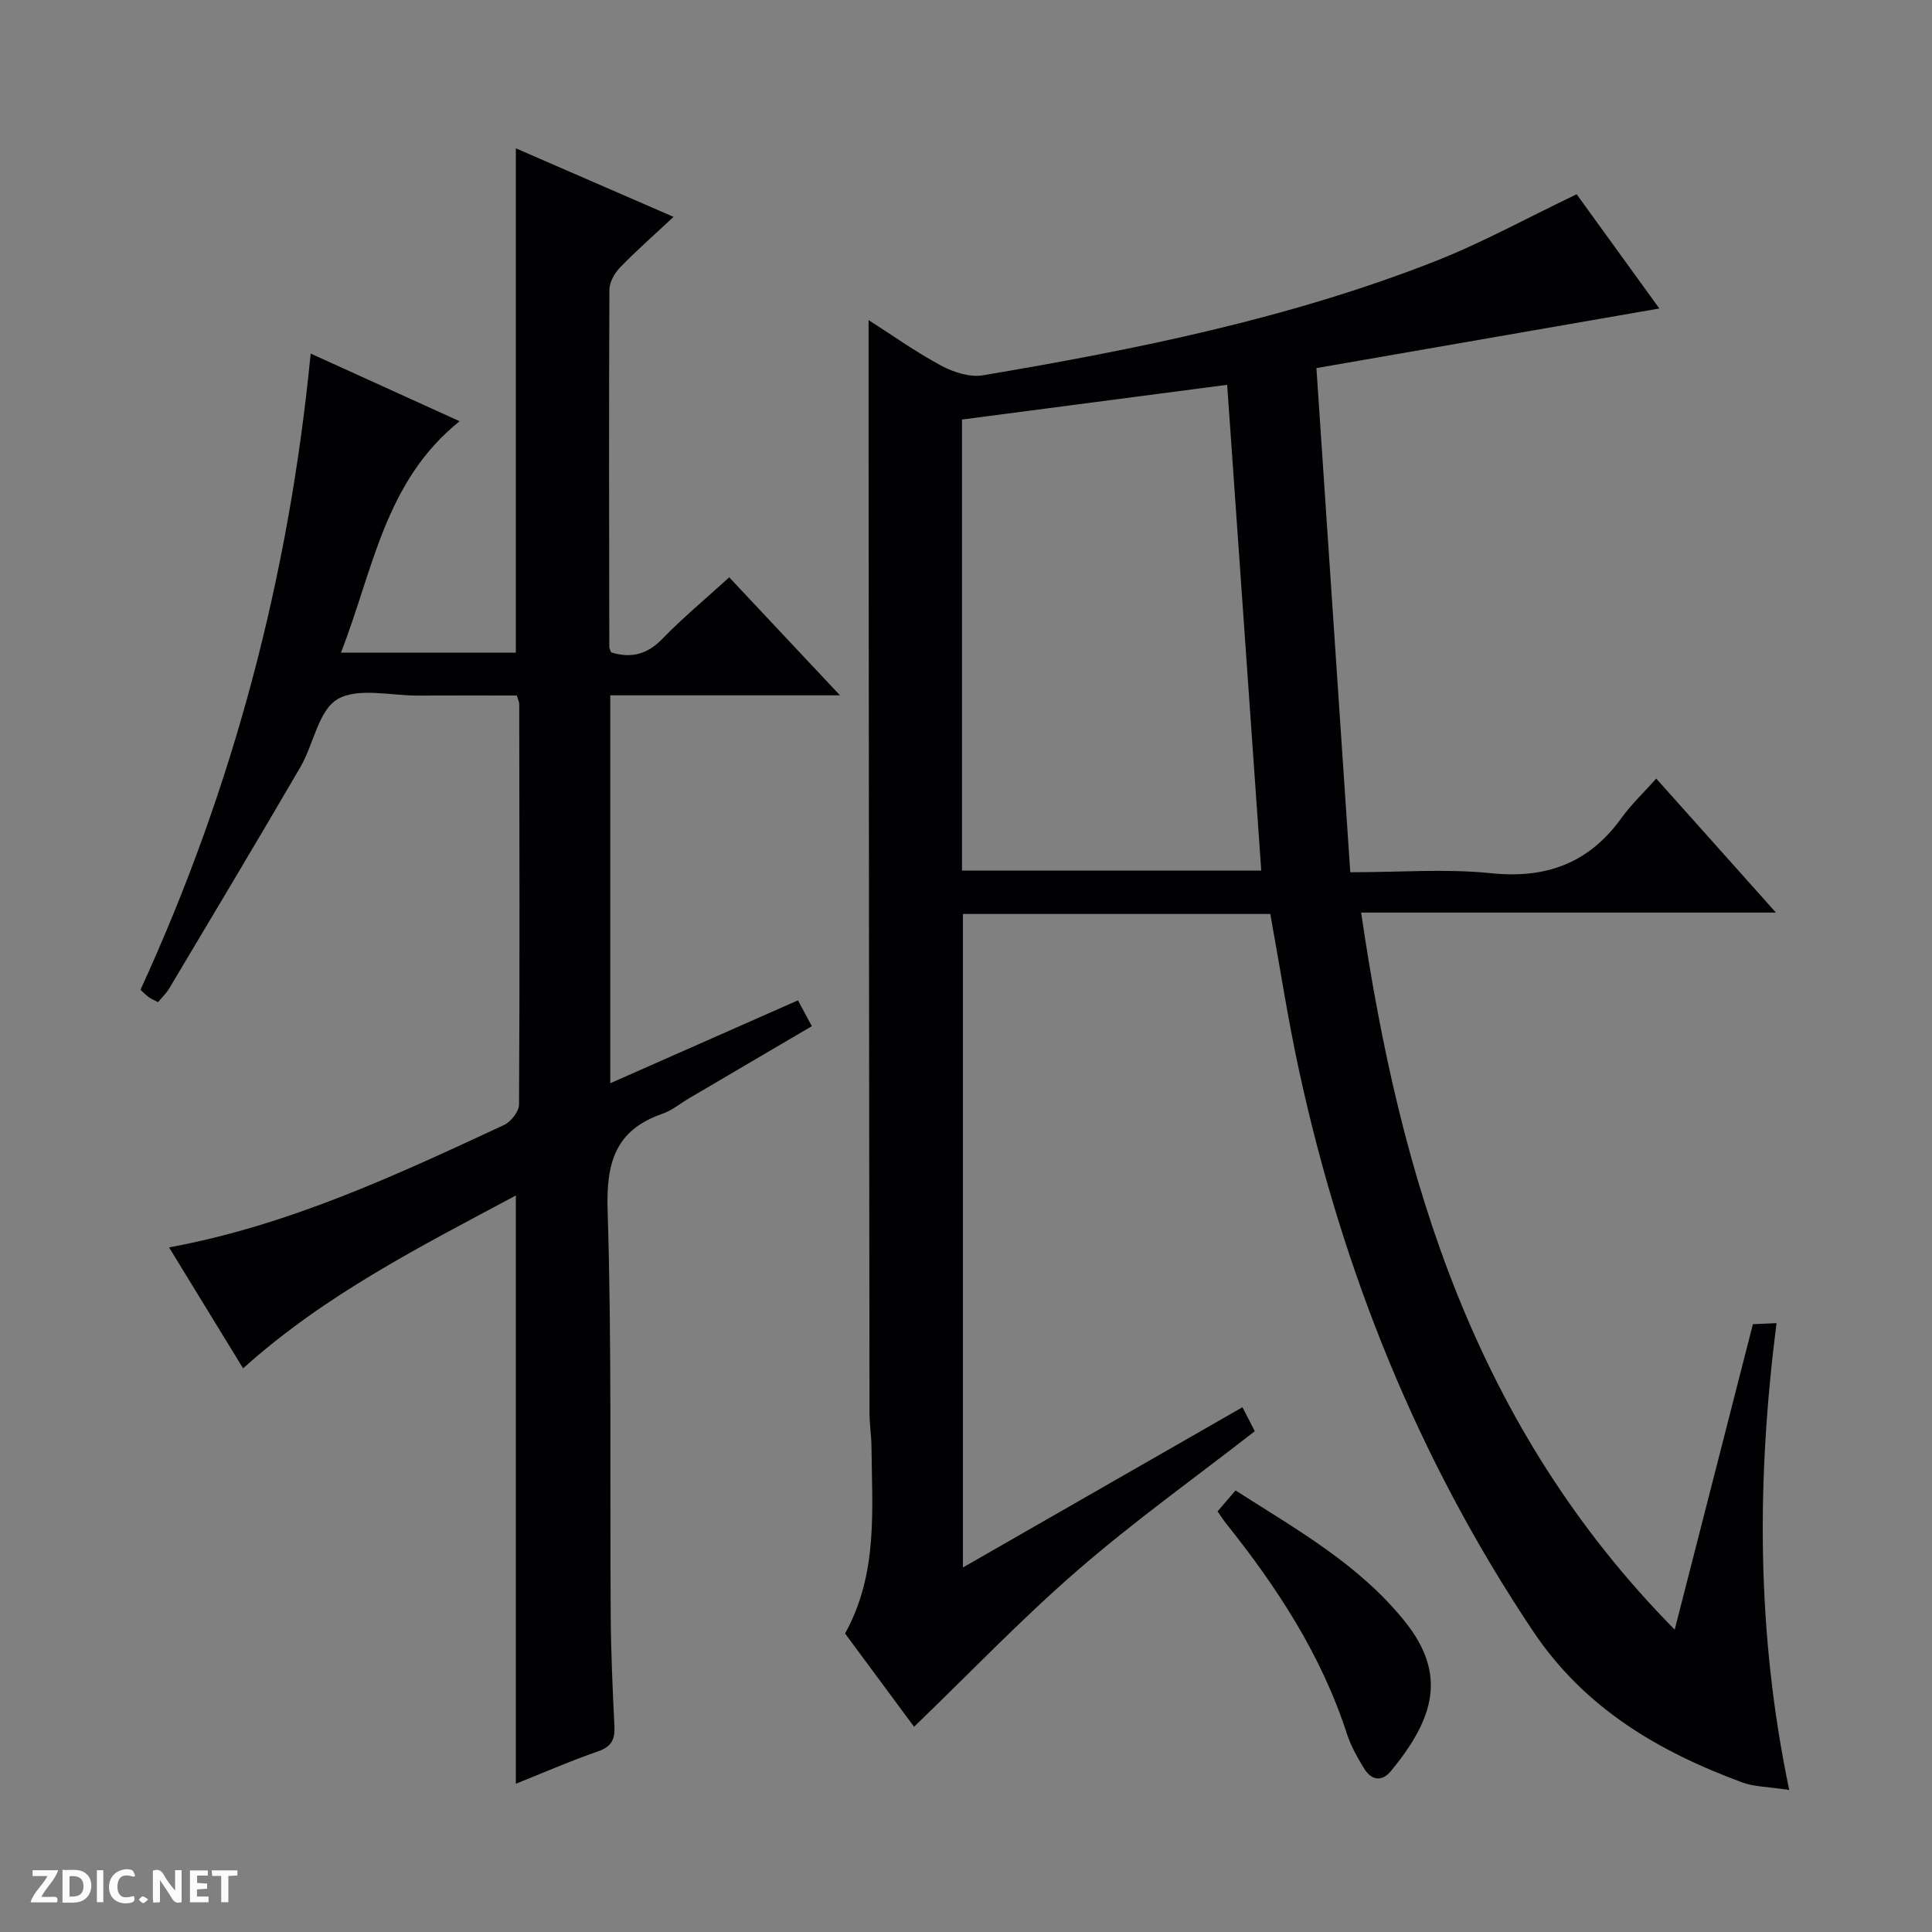 <svg enable-background="new 0 0 400 400" viewBox="0 0 400 400" xmlns="http://www.w3.org/2000/svg"><rect x="0" y="0" width="400" height="400" fill="#808080" stroke="none"/><g fill="#fcfbfa"><path d="m37.59 393.81c-.92.31-1.52.05-2-.78-.7-1.2-1.52-2.34-2.47-3.78v4.59c-.55.03-.95.05-1.41.07-.03-.37-.06-.64-.06-.91 0-1.91 0-3.81 0-5.7 1.13-.41 1.77-.03 2.29.91.62 1.11 1.38 2.14 2.31 3.19v-4.2h1.35v6.61z"/><path d="m12.94 393.88v-6.75c1.9.19 3.93-.54 5.37 1.29.8 1.01.78 2.88.03 3.97-1.37 1.97-3.4 1.51-6.4 1.49m2.45-1.22c2.04.12 2.92-.58 2.89-2.21-.03-1.51-.98-2.19-2.89-2z"/><path d="m11.81 393.87h-5.49c.68-2.18 2.47-3.48 3.51-5.45h-3.08v-1.21h5.29c-.71 2.13-2.44 3.48-3.47 5.51.86 0 1.63.04 2.39-.01.79-.05 1.14.21.85 1.16"/><path d="m39.33 393.86v-6.61h3.7v1.07h-2.22v1.52c.68.04 1.34.09 2.07.13v1.07c-.72.05-1.38.09-2.1.14v1.48h2.4v1.19h-3.85z"/><path d="m27.71 388.56c-1.15-.3-2.46-.61-3.1.64-.37.73-.41 1.93-.06 2.67.63 1.35 1.99.93 3.17.68.35.94-.01 1.32-.93 1.46-1.62.25-3.05-.27-3.76-1.48-.73-1.24-.6-3.03.31-4.17.88-1.11 2.71-1.7 4-1.16.32.13.44.74.65 1.12-.1.08-.19.16-.28.24"/><path d="m49.15 387.24v1.07c-.59.02-1.17.05-1.87.08v5.44h-1.48v-5.44h-1.85c-.05-.4-.08-.73-.13-1.15z"/><path d="m20.06 387.21h1.33v6.62h-1.33z"/><path d="m30.68 393.25c-.39.38-.8.79-1.05.76-.32-.05-.6-.45-.9-.7.26-.24.51-.64.8-.67.29-.04.62.3 1.15.61"/></g><path d="m370.44 370.6c-4.56-.7-7.31-.67-9.71-1.56-17.32-6.39-32.64-15.36-43.3-31.28-23.8-35.55-39.43-74.44-48.47-116.09-2.32-10.66-3.96-21.47-5.96-32.44-21.06 0-42.17 0-63.64 0v135.3c19.41-11.13 38.51-22.08 57.88-33.18 1.04 2.02 1.84 3.59 2.55 4.97-12.4 9.65-25.02 18.67-36.68 28.79-11.64 10.09-22.33 21.28-33.86 32.4-4.25-5.75-9.31-12.59-14.29-19.31 6.88-12.41 5.58-25.65 5.47-38.7-.02-2.32-.41-4.64-.41-6.96-.08-67.32-.14-134.64-.19-201.96-.01-7.97 0-15.94 0-24.31 4.75 3.03 9.69 6.56 14.99 9.41 2.55 1.38 5.95 2.48 8.69 2.02 31.77-5.36 63.34-11.74 93.47-23.55 9.86-3.87 19.21-9.04 29.45-13.93 5.43 7.5 11.42 15.77 17.12 23.65-23.42 4.07-46.69 8.12-71 12.34 2.36 35.1 4.66 69.48 7.01 104.38 10.47 0 19.85-.76 29.04.19 11.48 1.2 20.33-2.02 27.08-11.39 2.03-2.82 4.6-5.24 7.23-8.19 8.43 9.44 16.21 18.15 24.78 27.74-29.16 0-57.19 0-85.88 0 8.09 55.25 23.52 106.49 64.92 148.46 5.56-21.7 10.79-42.14 16.19-63.24 1.14-.05 2.86-.13 4.89-.22-4.1 32.16-4.23 63.88 2.63 96.66zm-171.27-190.36h61.96c-2.36-33.59-4.69-66.85-7.06-100.57-18.25 2.39-36.58 4.79-54.9 7.19z" fill="#010104"/><path d="m32.73 207.48c-.74-.38-1.35-.61-1.86-.98-.65-.47-1.21-1.05-1.79-1.57 19.22-41.87 30.75-85.56 35.24-131.73 10.2 4.63 20.12 9.14 30.84 14.01-15.52 12.43-17.89 30.83-24.57 47.91h36.21c0-34.62 0-69.3 0-104.41 10.35 4.5 20.89 9.08 32.65 14.19-4.15 3.88-7.75 7.04-11.07 10.47-1.14 1.18-2.2 3.06-2.21 4.62-.12 24.66-.06 49.32-.02 73.98 0 .3.21.6.38 1.1 4.07 1.26 7.43.48 10.62-2.82 4.26-4.4 9-8.32 13.83-12.72 7.51 8 14.83 15.8 22.93 24.43-16.51 0-31.89 0-47.56 0v80.31c13.06-5.77 25.76-11.37 38.86-17.16.92 1.71 1.74 3.24 2.87 5.35-8.56 5.03-16.96 9.96-25.35 14.89-1.87 1.1-3.6 2.56-5.6 3.25-9.73 3.37-11.64 10.11-11.33 19.95.87 27.97.45 55.97.64 83.96.05 7.64.4 15.29.77 22.93.13 2.69-.6 4.19-3.37 5.15-5.77 2-11.38 4.45-17.04 6.72 0-40.67 0-80.94 0-121.8-19.66 10.54-39.39 20.43-56.47 35.79-5.11-8.34-10.16-16.59-15.33-25.04 24.83-4.57 47.09-14.99 69.37-25.35 1.42-.66 3.08-2.79 3.09-4.24.16-27.66.08-55.32.04-82.97 0-.31-.18-.63-.5-1.7-6.67 0-13.58-.03-20.48.01-5.66.03-12.42-1.73-16.65.76-3.95 2.33-4.95 9.37-7.69 14.07-8.95 15.36-18.09 30.61-27.19 45.88-.6.98-1.45 1.78-2.26 2.76z" fill="#010104"/><path d="m252.08 312.91c1.39-1.61 2.46-2.85 3.73-4.33 12.79 8.19 25.67 15.37 35.14 27.24 8.71 10.92 5.91 20.04-2.92 30.8-1.97 2.4-4.14 1.97-5.66-.55-1.37-2.26-2.71-4.64-3.52-7.14-5.26-16.24-14.39-30.22-24.92-43.41-.62-.76-1.14-1.6-1.85-2.61z" fill="#010104"/></svg>